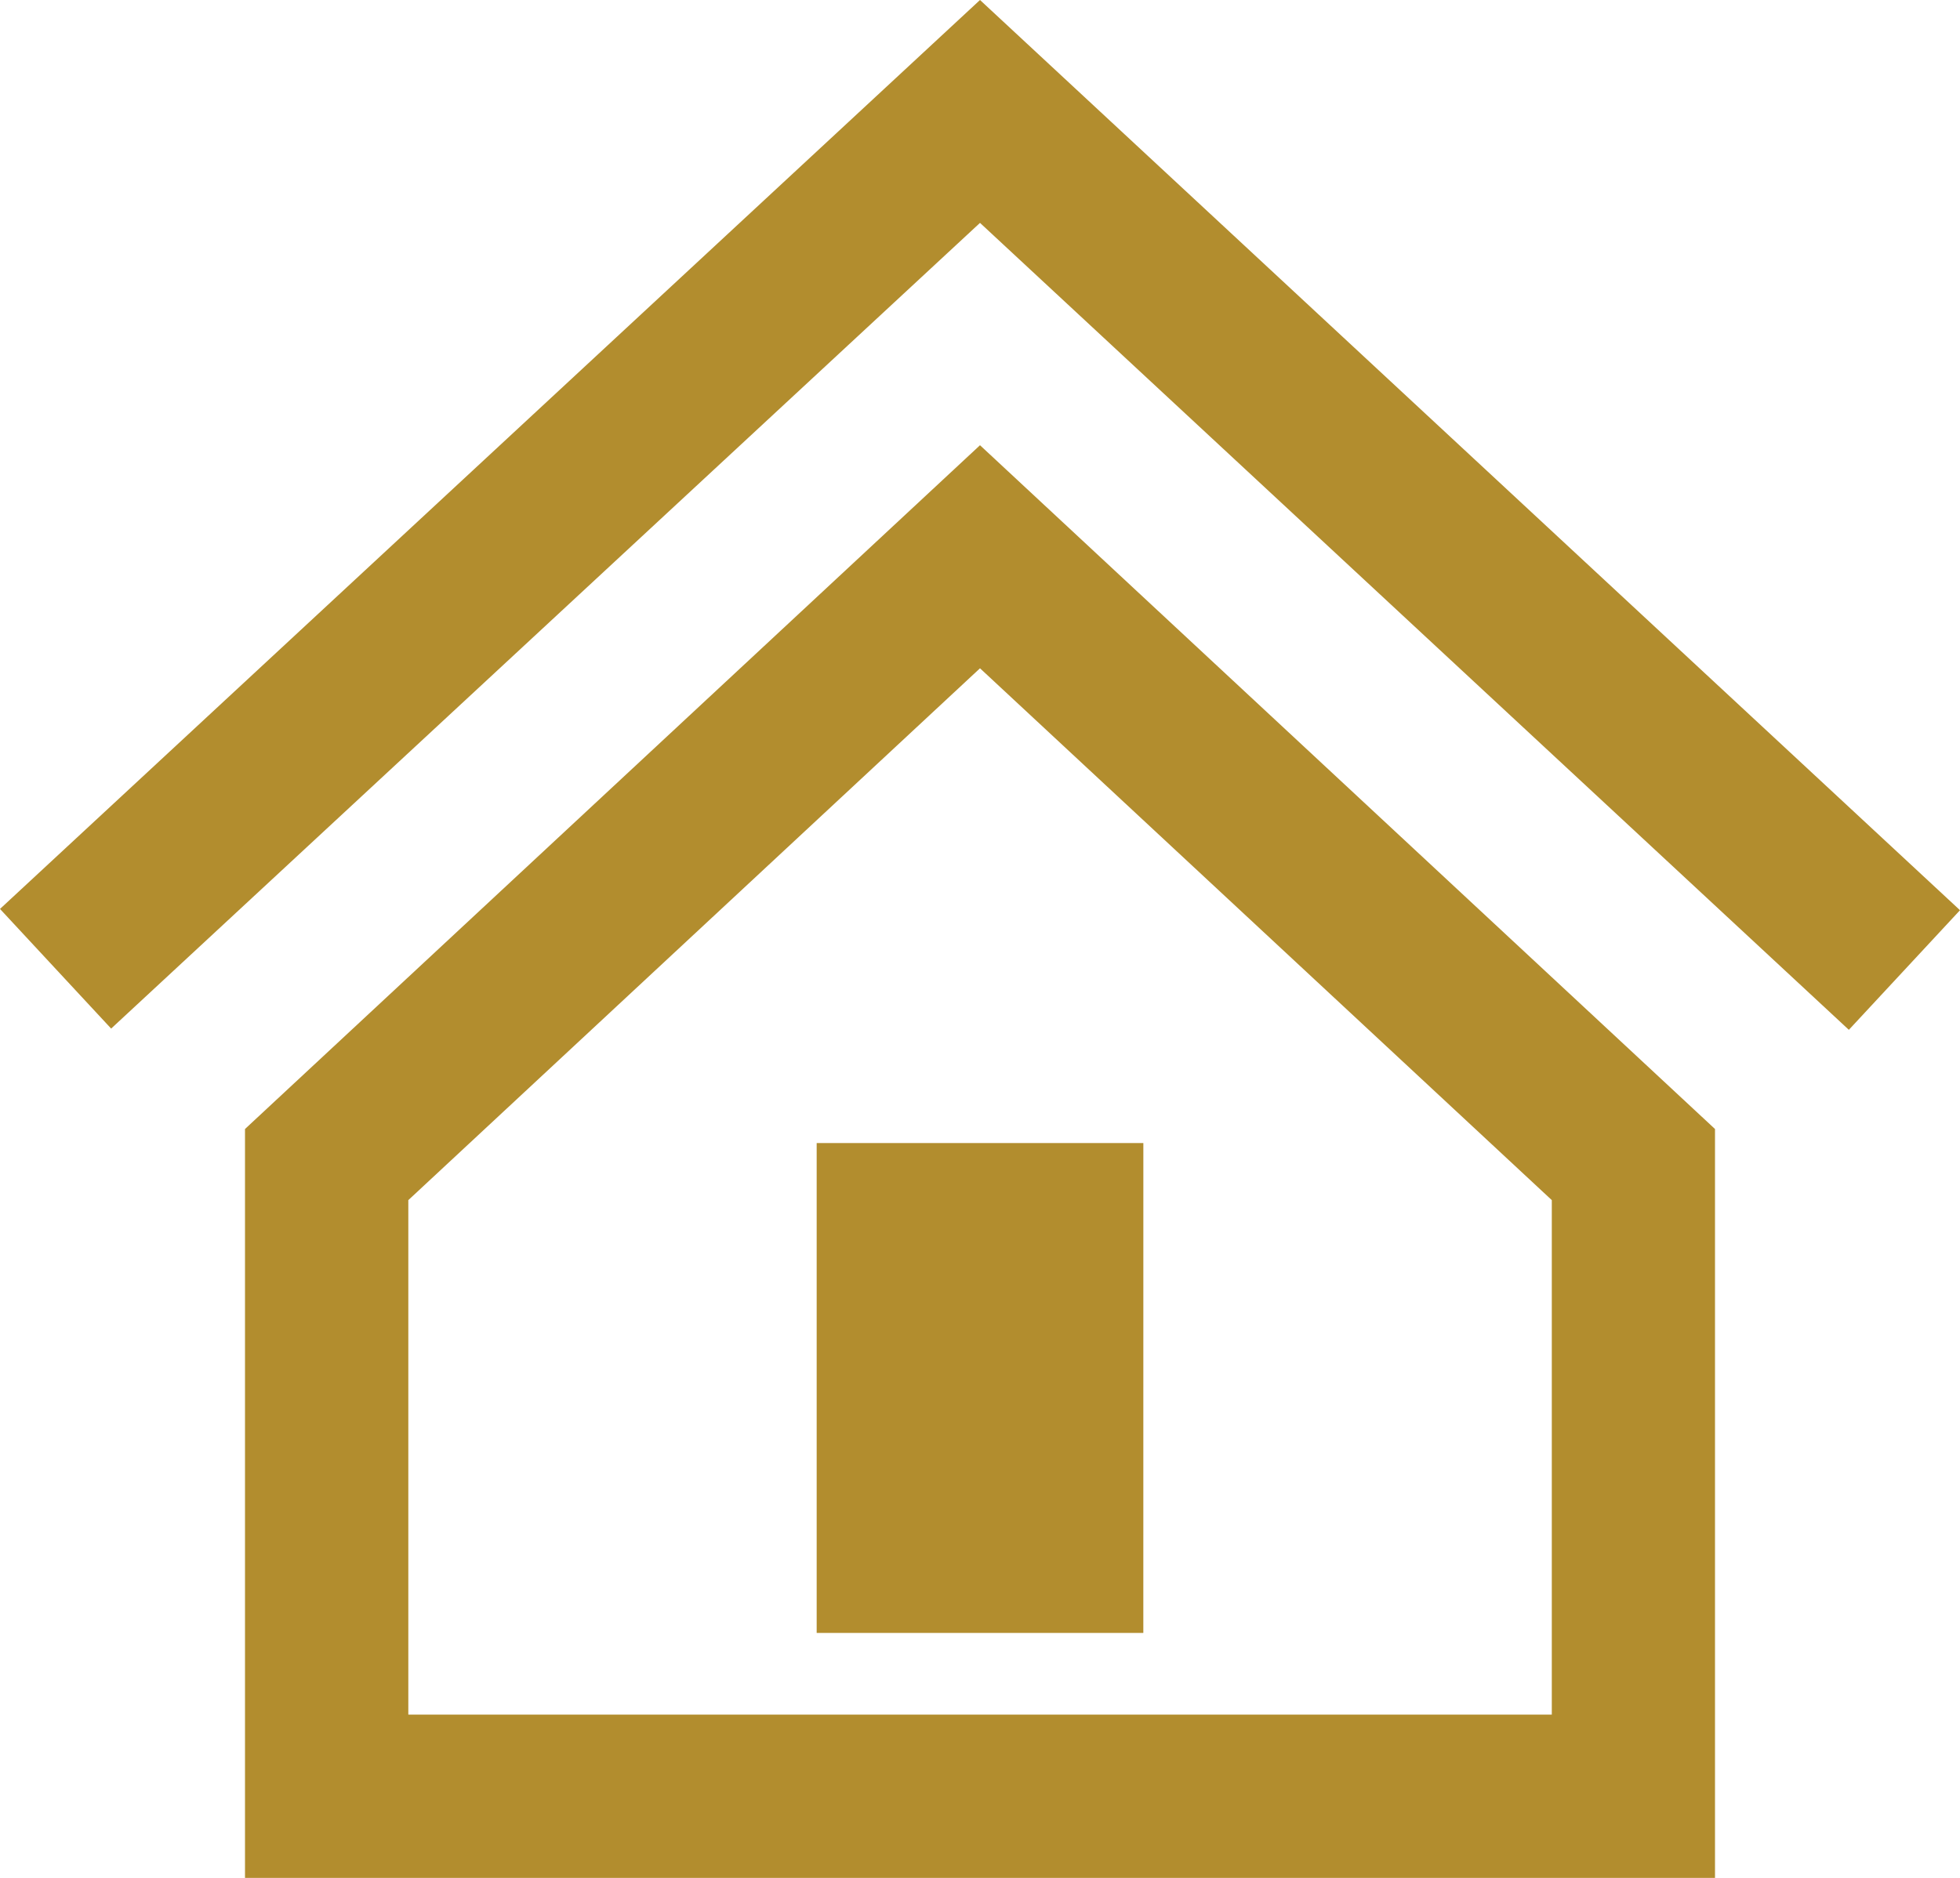 <svg xmlns="http://www.w3.org/2000/svg" width="66.184" height="63.427" viewBox="0 0 66.184 63.427">
  <defs>
    <style>
      .cls-1 {
        fill: #b28d2e;
      }
    </style>
  </defs>
  <path id="Path_57" data-name="Path 57" class="cls-1" d="M33.092,23.572,52.4,41.535V58.911H13.788V41.535Zm0-7.534L8.273,39.133V64.427H57.911V39.133Zm5.515,40.116H27.577V39.608H38.608ZM66.184,31.743l-3.753,4.04L33.092,8.528,3.753,35.741,0,31.7,33.092,1Z" transform="translate(0 -1)"/>
</svg>
